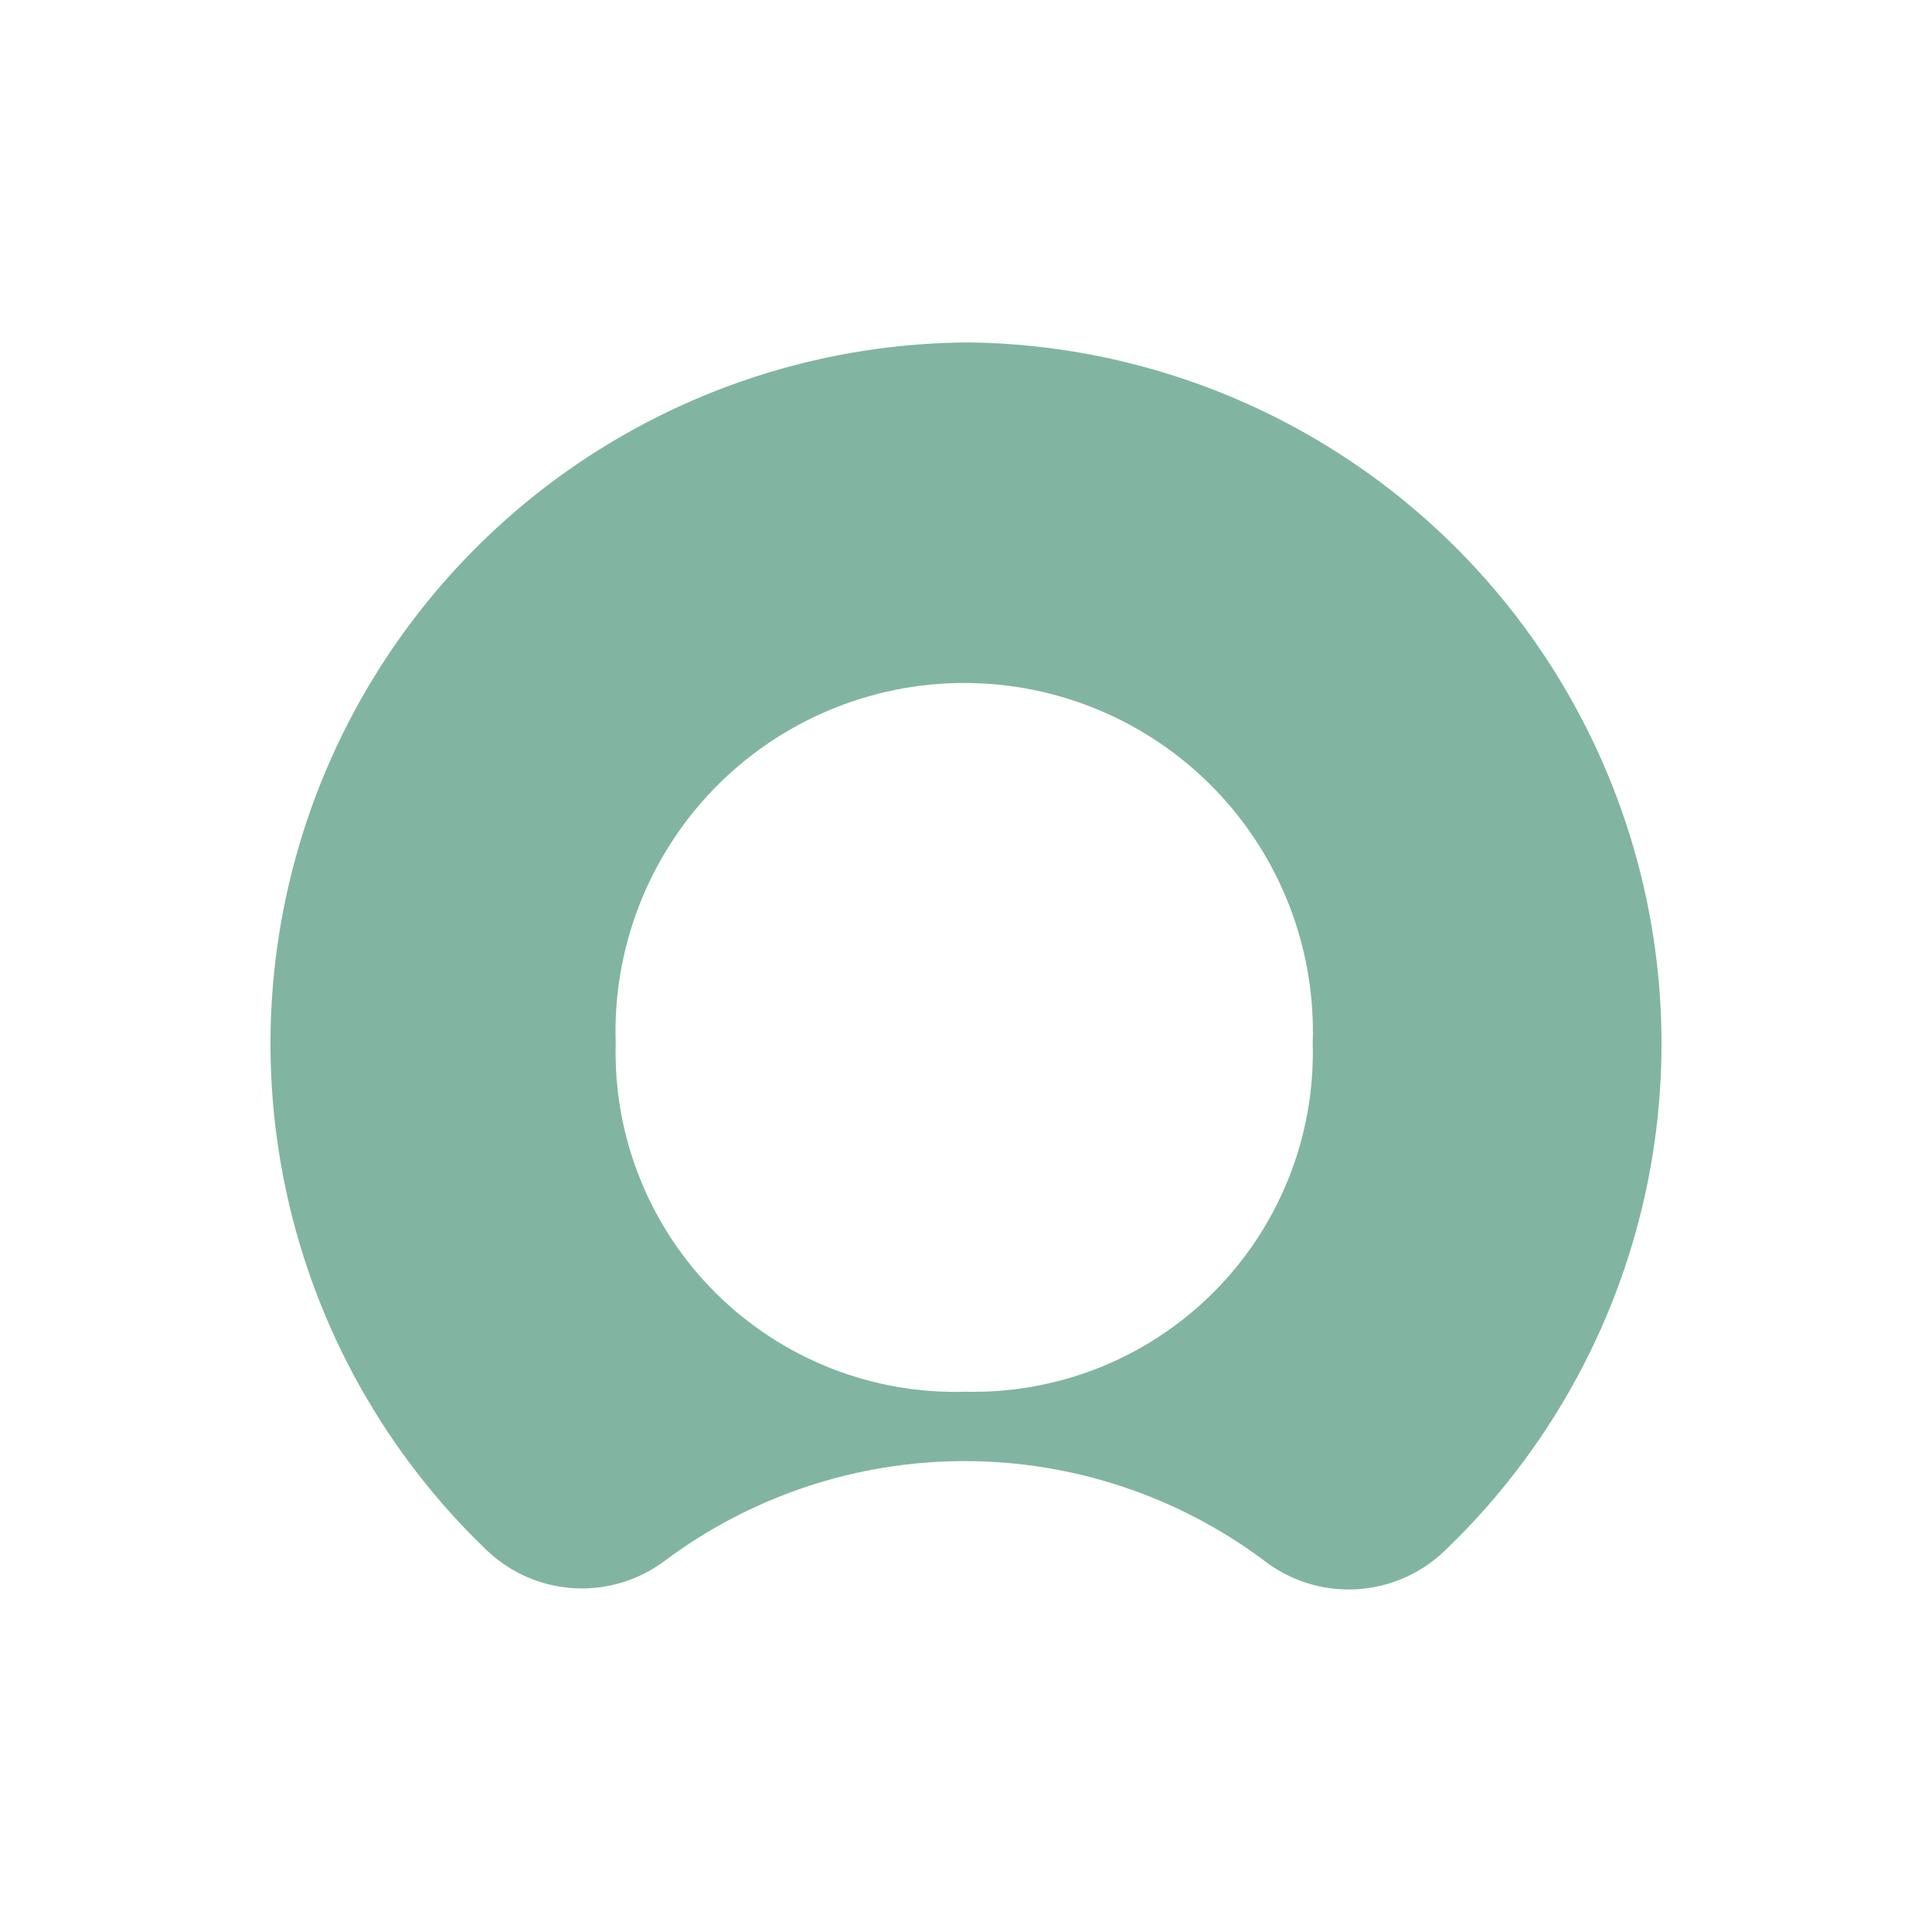 <svg width="50" height="50" viewBox="0 0 50 50" fill="none" xmlns="http://www.w3.org/2000/svg">
<g style="mix-blend-mode:luminosity">
<g clip-path="url(#clip0_85150_22615)">
<path fill-rule="evenodd" clip-rule="evenodd" d="M25.11 8.862C21.49 8.87 17.956 9.961 14.96 11.993C11.965 14.025 9.645 16.907 8.3 20.267C6.955 23.628 6.645 27.314 7.411 30.851C8.176 34.389 9.982 37.617 12.597 40.121C13.214 40.711 14.023 41.059 14.876 41.104C15.729 41.148 16.569 40.885 17.245 40.363C19.478 38.707 22.184 37.813 24.964 37.813C27.744 37.813 30.45 38.707 32.683 40.363C33.365 40.903 34.219 41.176 35.088 41.131C35.956 41.087 36.779 40.727 37.402 40.121C40.003 37.63 41.804 34.422 42.577 30.905C43.35 27.388 43.059 23.72 41.741 20.369C40.423 17.017 38.138 14.133 35.176 12.085C32.215 10.036 28.711 8.914 25.11 8.862ZM25.009 36.017C23.811 36.056 22.619 35.85 21.505 35.411C20.39 34.972 19.377 34.311 18.527 33.467C17.677 32.623 17.009 31.614 16.563 30.502C16.117 29.391 15.903 28.2 15.934 27.002C15.893 25.793 16.097 24.587 16.532 23.457C16.967 22.327 17.625 21.297 18.466 20.426C19.308 19.556 20.316 18.864 21.43 18.392C22.545 17.919 23.743 17.675 24.953 17.675C26.164 17.675 27.362 17.919 28.477 18.392C29.591 18.864 30.599 19.556 31.441 20.426C32.282 21.297 32.94 22.327 33.375 23.457C33.81 24.587 34.014 25.793 33.973 27.002C34.005 28.195 33.794 29.381 33.352 30.489C32.91 31.598 32.247 32.604 31.404 33.448C30.56 34.291 29.554 34.954 28.446 35.396C27.338 35.837 26.151 36.049 24.959 36.017" fill="#81B5A1"/>
</g>
</g>
<defs>
<clipPath id="clip0_85150_22615">
<rect width="36" height="36" fill="white" transform="translate(7 7)"/>
</clipPath>
</defs>
</svg>
